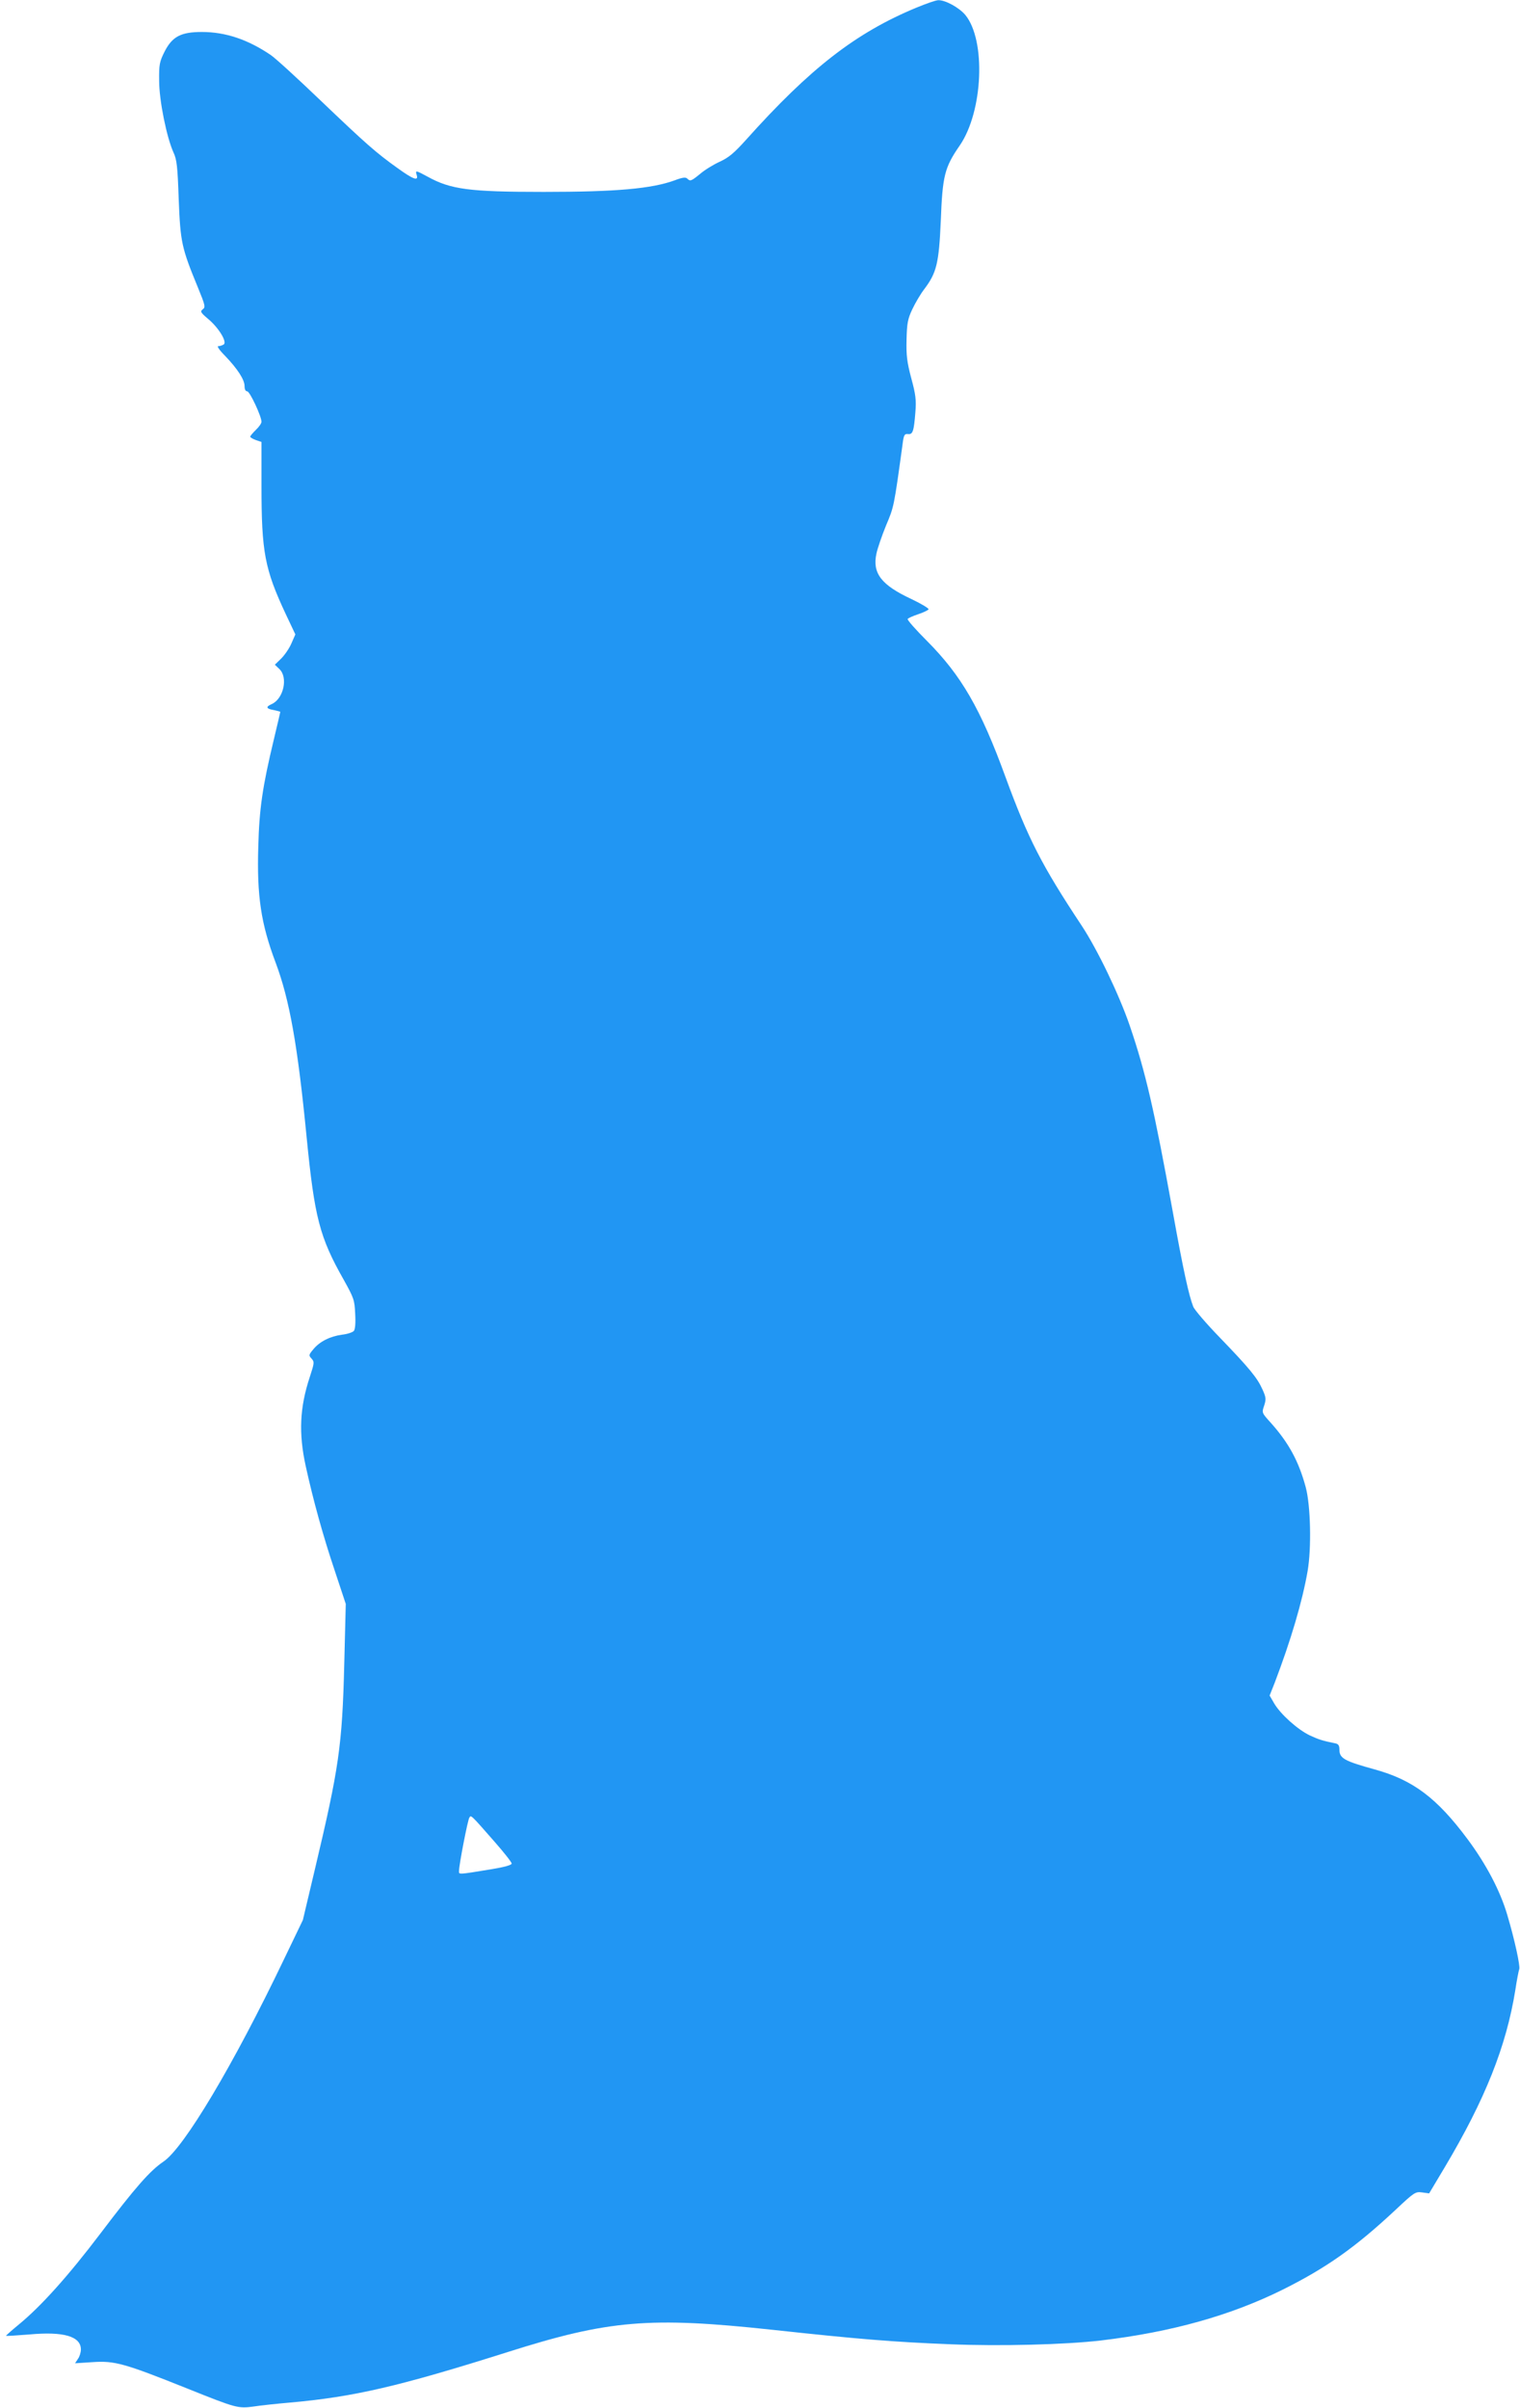 <?xml version="1.0" standalone="no"?>
<!DOCTYPE svg PUBLIC "-//W3C//DTD SVG 20010904//EN"
 "http://www.w3.org/TR/2001/REC-SVG-20010904/DTD/svg10.dtd">
<svg version="1.0" xmlns="http://www.w3.org/2000/svg"
 width="808pt" height="1280pt" viewBox="0 0 808 1280"
 preserveAspectRatio="xMidYMid meet">
<g transform="translate(0,1280) scale(0.1,-0.1)"
fill="#2196f3" stroke="none">
<path d="M4873 12760 c-324 -134 -567 -323 -908 -704 -64 -71 -92 -94 -140
-116 -33 -15 -80 -44 -103 -64 -48 -39 -53 -41 -69 -25 -8 8 -26 6 -65 -9
-123 -45 -311 -62 -698 -62 -395 0 -494 13 -617 81 -63 34 -66 35 -58 9 11
-34 -18 -24 -101 36 -116 83 -166 127 -409 359 -121 116 -240 225 -265 242
-122 83 -241 123 -367 123 -111 0 -157 -24 -198 -104 -27 -54 -30 -68 -29
-155 0 -106 40 -301 76 -381 18 -38 22 -75 28 -250 9 -227 15 -257 102 -468
39 -95 41 -105 26 -116 -15 -11 -12 -17 27 -50 57 -47 104 -124 84 -137 -8 -5
-21 -9 -29 -9 -8 0 7 -22 37 -52 66 -69 103 -126 103 -160 0 -17 5 -28 14 -28
14 0 76 -133 76 -162 0 -8 -13 -27 -30 -43 -16 -16 -30 -32 -30 -36 0 -4 14
-12 30 -18 l30 -10 0 -233 c0 -352 17 -443 129 -682 l51 -108 -21 -48 c-11
-26 -36 -62 -54 -80 l-34 -33 24 -23 c47 -44 23 -157 -40 -186 -34 -15 -31
-25 10 -32 19 -4 35 -8 35 -10 0 -2 -16 -69 -35 -149 -59 -246 -77 -365 -82
-567 -8 -261 14 -409 92 -616 74 -197 117 -437 165 -929 42 -427 69 -531 197
-757 54 -97 58 -108 61 -181 3 -48 0 -83 -7 -91 -6 -7 -34 -17 -63 -20 -64 -9
-118 -36 -152 -77 -25 -30 -26 -33 -10 -50 16 -18 15 -23 -9 -97 -54 -163 -60
-300 -22 -474 40 -182 92 -371 155 -558 l58 -175 -8 -320 c-11 -435 -28 -551
-156 -1090 l-64 -270 -101 -210 c-267 -558 -531 -1001 -640 -1074 -72 -49
-148 -135 -335 -382 -172 -227 -316 -387 -434 -484 -39 -32 -69 -59 -68 -60 2
-2 57 2 123 7 184 17 275 -10 275 -80 0 -15 -7 -38 -16 -50 l-15 -23 93 6
c118 8 168 -6 508 -142 254 -102 266 -105 347 -94 38 6 124 15 193 21 339 30
578 85 1160 269 536 170 754 188 1405 118 461 -50 644 -65 948 -77 262 -11
609 -2 798 20 378 45 691 133 969 271 232 116 385 224 599 424 99 93 105 97
141 92 l37 -5 83 139 c215 361 327 643 375 941 8 54 18 104 21 112 6 16 -25
158 -63 286 -38 130 -113 272 -212 405 -163 219 -290 314 -492 370 -163 45
-189 59 -189 106 0 22 -6 30 -22 33 -69 14 -87 20 -135 42 -65 31 -155 112
-189 169 l-25 43 27 68 c86 226 147 432 175 594 21 121 16 349 -10 445 -37
138 -91 237 -186 343 -48 53 -48 53 -35 91 11 34 10 44 -9 86 -28 62 -67 110
-226 275 -72 74 -136 149 -142 165 -23 58 -53 194 -108 500 -100 550 -145 746
-230 995 -56 163 -170 401 -255 530 -214 323 -285 463 -405 790 -132 363 -235
540 -417 723 -60 60 -106 112 -103 117 3 5 28 16 55 25 27 9 52 21 56 26 3 5
-37 29 -89 54 -162 75 -211 138 -188 243 6 28 29 95 51 149 42 99 42 98 88
433 6 48 10 55 29 53 25 -3 31 14 39 117 5 63 2 92 -22 180 -23 87 -27 122
-25 205 2 85 6 109 30 160 16 34 44 82 64 108 66 87 78 138 88 362 9 241 20
285 101 402 124 181 140 560 29 694 -33 39 -106 79 -143 78 -13 0 -64 -18
-115 -39z m-2244 -9749 c50 -57 91 -109 91 -116 0 -8 -40 -19 -107 -30 -183
-30 -173 -29 -173 -9 0 31 46 270 55 283 9 15 6 18 134 -128z"/>
</g>
</svg>
